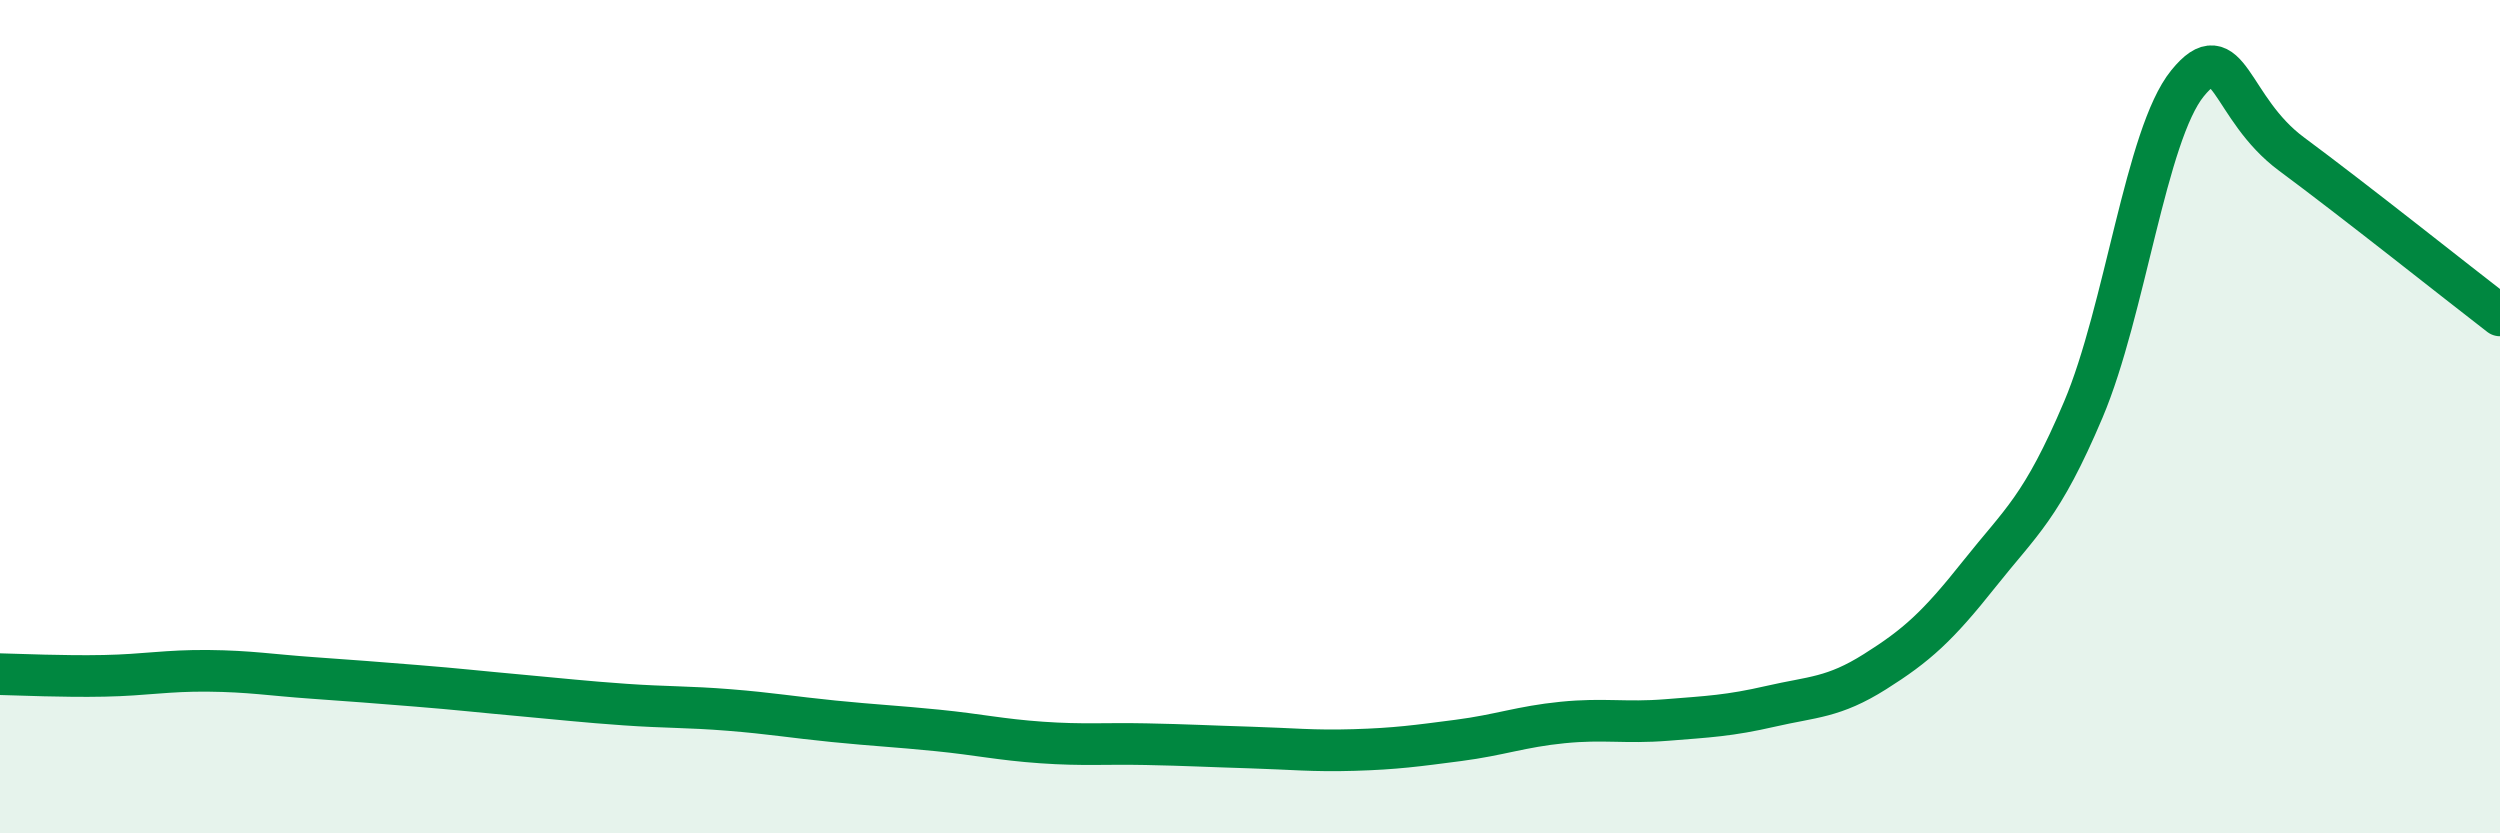 
    <svg width="60" height="20" viewBox="0 0 60 20" xmlns="http://www.w3.org/2000/svg">
      <path
        d="M 0,16.18 C 0.5,16.19 1.5,16.24 2.5,16.22 C 3.5,16.2 4,16.09 5,16.1 C 6,16.11 6.5,16.2 7.5,16.27 C 8.5,16.34 9,16.38 10,16.46 C 11,16.54 11.5,16.6 12.5,16.69 C 13.5,16.78 14,16.84 15,16.91 C 16,16.98 16.5,16.96 17.5,17.04 C 18.5,17.12 19,17.21 20,17.31 C 21,17.41 21.5,17.43 22.5,17.53 C 23.5,17.63 24,17.75 25,17.82 C 26,17.89 26.5,17.84 27.5,17.86 C 28.5,17.88 29,17.91 30,17.94 C 31,17.97 31.5,18.03 32.5,18 C 33.5,17.97 34,17.9 35,17.77 C 36,17.64 36.5,17.44 37.5,17.34 C 38.5,17.24 39,17.36 40,17.28 C 41,17.2 41.5,17.18 42.5,16.95 C 43.5,16.72 44,16.75 45,16.12 C 46,15.49 46.5,15.04 47.5,13.78 C 48.5,12.52 49,12.19 50,9.83 C 51,7.47 51.5,3.23 52.5,2 C 53.5,0.77 53.5,2.59 55,3.7 C 56.5,4.81 59,6.8 60,7.57L60 20L0 20Z"
        fill="#008740"
        opacity="0.1"
        stroke-linecap="round"
        stroke-linejoin="round"
      />
      <path
        d="M 0,16.18 C 0.5,16.19 1.5,16.24 2.5,16.22 C 3.5,16.2 4,16.09 5,16.1 C 6,16.11 6.5,16.2 7.5,16.27 C 8.5,16.34 9,16.38 10,16.46 C 11,16.54 11.5,16.6 12.5,16.69 C 13.5,16.78 14,16.84 15,16.91 C 16,16.98 16.5,16.96 17.5,17.04 C 18.5,17.12 19,17.21 20,17.31 C 21,17.41 21.5,17.43 22.5,17.53 C 23.5,17.63 24,17.75 25,17.82 C 26,17.89 26.5,17.84 27.5,17.86 C 28.5,17.88 29,17.91 30,17.94 C 31,17.97 31.5,18.03 32.5,18 C 33.5,17.97 34,17.9 35,17.77 C 36,17.64 36.5,17.44 37.5,17.34 C 38.5,17.24 39,17.36 40,17.28 C 41,17.2 41.5,17.18 42.5,16.95 C 43.5,16.72 44,16.75 45,16.12 C 46,15.49 46.5,15.04 47.5,13.78 C 48.5,12.52 49,12.19 50,9.83 C 51,7.47 51.5,3.23 52.5,2 C 53.5,0.77 53.5,2.59 55,3.7 C 56.5,4.81 59,6.8 60,7.57"
        stroke="#008740"
        stroke-width="1"
        fill="none"
        stroke-linecap="round"
        stroke-linejoin="round"
      />
    </svg>
  